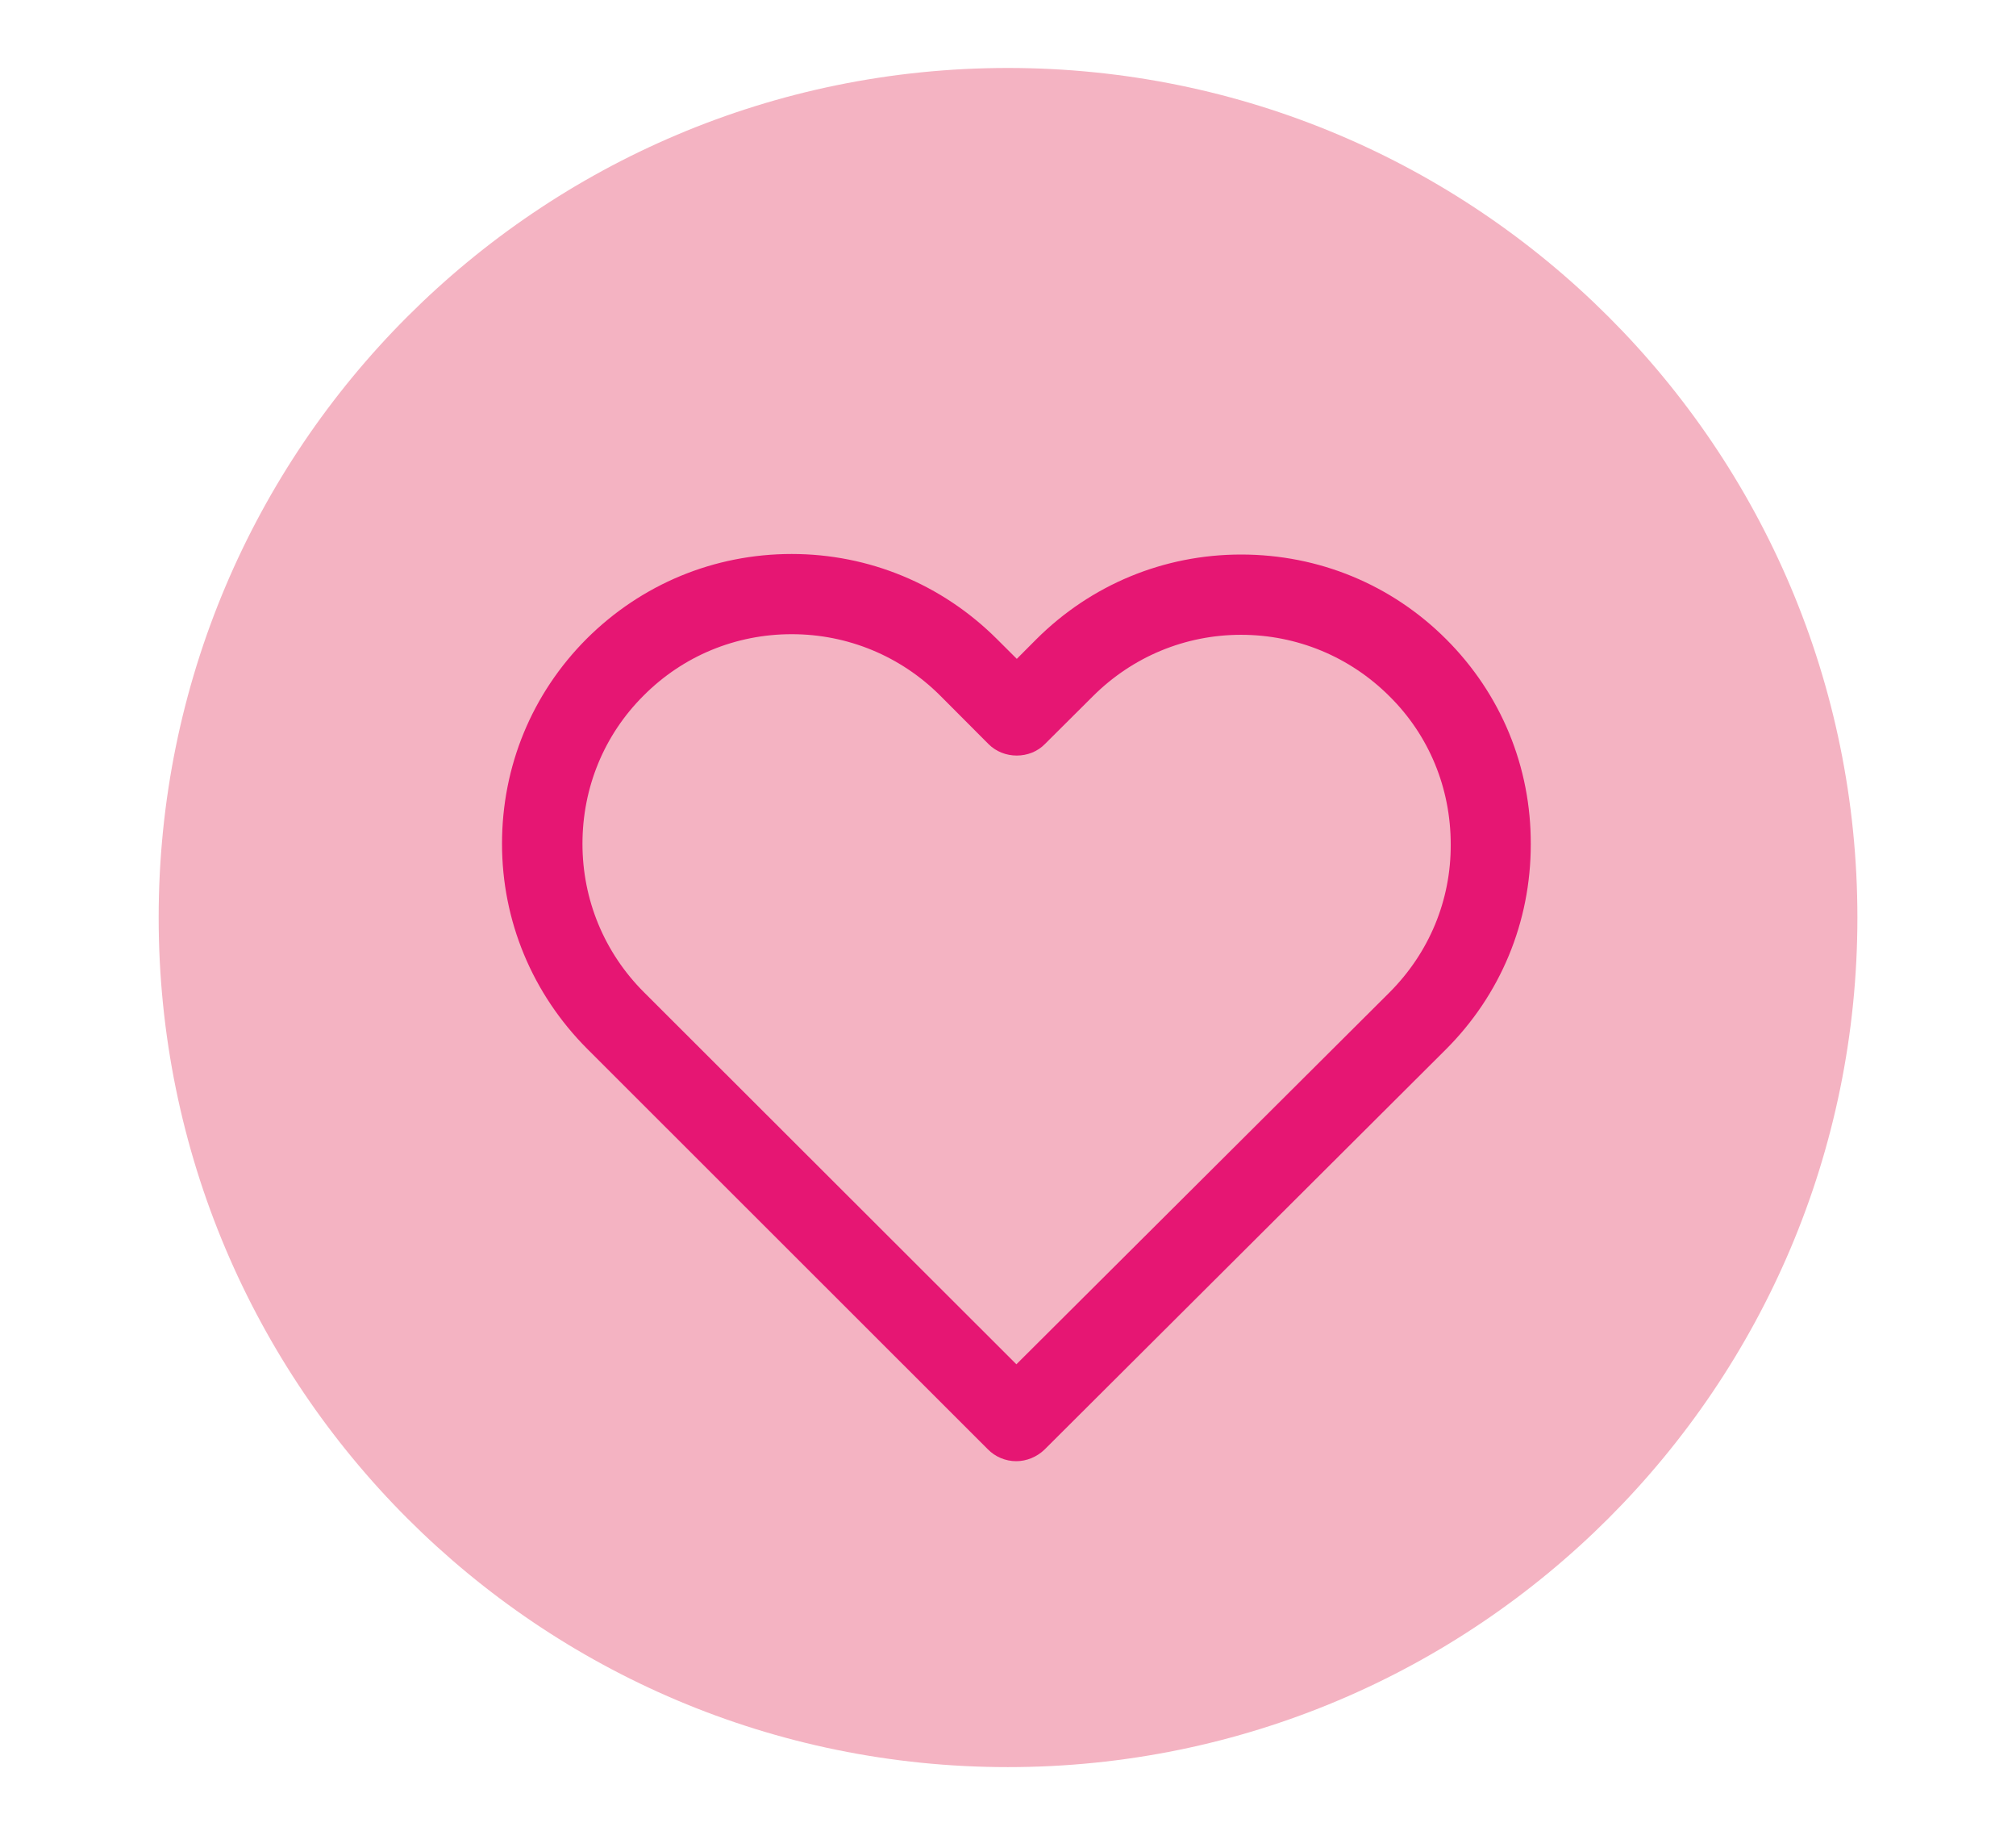 <?xml version="1.0" encoding="utf-8"?>
<!-- Generator: Adobe Illustrator 16.0.0, SVG Export Plug-In . SVG Version: 6.00 Build 0)  -->
<!DOCTYPE svg PUBLIC "-//W3C//DTD SVG 1.1//EN" "http://www.w3.org/Graphics/SVG/1.1/DTD/svg11.dtd">
<svg version="1.1" xmlns="http://www.w3.org/2000/svg" xmlns:xlink="http://www.w3.org/1999/xlink" x="0px" y="0px"
	 width="29.669px" height="27px" viewBox="0 0 29.669 27" enable-background="new 0 0 29.669 27" xml:space="preserve">
<g id="圖層_2" display="none">
</g>
<g id="圖層_1">
	<g>
		<path fill="#F4B3C2" d="M27.335,13.5c0,6.907-5.603,12.5-12.502,12.5C7.927,26,2.335,20.407,2.335,13.5S7.927,1,14.833,1
			C21.732,1,27.335,6.593,27.335,13.5z"/>
		<path fill="#E61673" d="M21.283,9.405c-0.804-0.804-1.875-1.246-3.018-1.246c-1.136,0-2.207,0.442-3.015,1.248l-0.286,0.287
			l-0.293-0.292c-0.811-0.808-1.885-1.251-3.02-1.251c-1.138,0-2.208,0.442-3.016,1.246c-0.808,0.809-1.248,1.881-1.247,3.019
			c0,1.133,0.446,2.205,1.252,3.014l5.896,5.892c0.109,0.112,0.261,0.177,0.419,0.177c0.154,0,0.304-0.063,0.415-0.169l5.906-5.887
			c0.808-0.806,1.252-1.878,1.252-3.019C22.533,11.285,22.091,10.212,21.283,9.405z M11.652,9.331c0.822,0,1.601,0.321,2.185,0.904
			l0.708,0.71c0.225,0.23,0.615,0.228,0.835,0l0.703-0.7c0.584-0.583,1.36-0.905,2.181-0.905c0.822,0,1.599,0.321,2.183,0.903
			c0.585,0.578,0.903,1.354,0.903,2.181c0.004,0.823-0.318,1.595-0.903,2.18l-5.489,5.469l-5.482-5.475
			c-0.584-0.584-0.904-1.361-0.904-2.183c0-0.827,0.318-1.602,0.901-2.182C10.053,9.651,10.827,9.331,11.652,9.331z"/>
	</g>
</g>
</svg>
